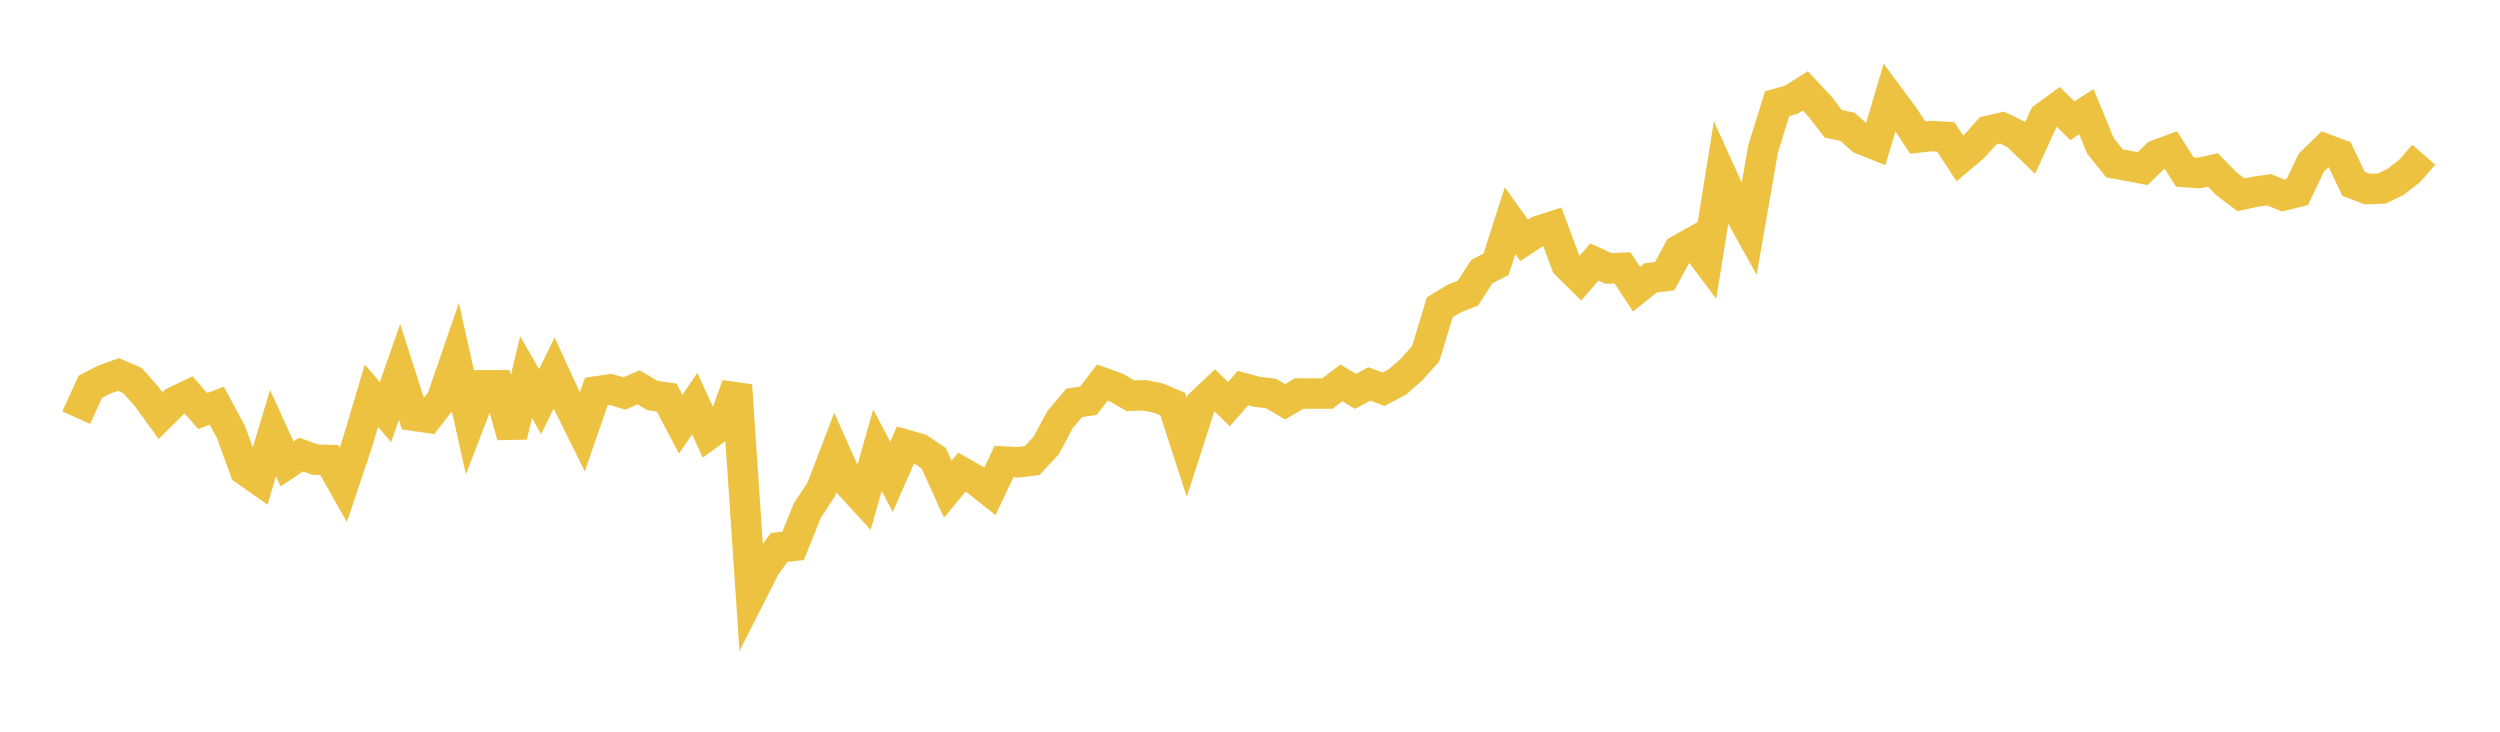 <svg width="164" height="48" xmlns="http://www.w3.org/2000/svg" xmlns:xlink="http://www.w3.org/1999/xlink"><path fill="none" stroke="rgb(237,194,64)" stroke-width="2" d="M5,27.398L5.922,25.375L6.844,24.899L7.766,24.566L8.689,24.963L9.611,25.999L10.533,27.269L11.455,26.353L12.377,25.915L13.299,26.965L14.222,26.612L15.144,28.327L16.066,30.844L16.988,31.491L17.91,28.413L18.832,30.429L19.754,29.819L20.677,30.153L21.599,30.178L22.521,31.808L23.443,29.063L24.365,25.958L25.287,27.034L26.21,24.399L27.132,27.271L28.054,27.405L28.976,26.214L29.898,23.54L30.82,27.673L31.743,25.277L32.665,25.277L33.587,28.611L34.509,24.739L35.431,26.347L36.353,24.468L37.275,26.481L38.198,28.341L39.12,25.677L40.042,25.543L40.964,25.812L41.886,25.41L42.808,25.946L43.731,26.081L44.653,27.826L45.575,26.484L46.497,28.493L47.419,27.821L48.341,25.274L49.263,39.013L50.186,37.195L51.108,35.909L52.03,35.811L52.952,33.509L53.874,32.1L54.796,29.69L55.719,31.759L56.641,32.764L57.563,29.533L58.485,31.282L59.407,29.175L60.329,29.443L61.251,30.058L62.174,32.093L63.096,30.976L64.018,31.499L64.94,32.227L65.862,30.28L66.784,30.324L67.707,30.213L68.629,29.221L69.551,27.51L70.473,26.428L71.395,26.29L72.317,25.096L73.24,25.431L74.162,25.96L75.084,25.932L76.006,26.119L76.928,26.509L77.85,29.345L78.772,26.483L79.695,25.609L80.617,26.511L81.539,25.458L82.461,25.704L83.383,25.815L84.305,26.358L85.228,25.814L86.15,25.818L87.072,25.816L87.994,25.117L88.916,25.673L89.838,25.183L90.76,25.538L91.683,25.046L92.605,24.234L93.527,23.2L94.449,20.16L95.371,19.595L96.293,19.232L97.216,17.809L98.138,17.342L99.06,14.482L99.982,15.766L100.904,15.157L101.826,14.859L102.749,17.345L103.671,18.256L104.593,17.188L105.515,17.611L106.437,17.572L107.359,18.971L108.281,18.231L109.204,18.116L110.126,16.41L111.048,15.892L111.97,17.12L112.892,11.387L113.814,13.412L114.737,15.071L115.659,9.759L116.581,6.805L117.503,6.544L118.425,5.96L119.347,6.939L120.269,8.126L121.192,8.316L122.114,9.134L123.036,9.502L123.958,6.384L124.88,7.629L125.802,9.023L126.725,8.922L127.647,8.984L128.569,10.398L129.491,9.618L130.413,8.588L131.335,8.373L132.257,8.816L133.18,9.706L134.102,7.686L135.024,7.013L135.946,7.918L136.868,7.33L137.79,9.57L138.713,10.72L139.635,10.884L140.557,11.063L141.479,10.17L142.401,9.826L143.323,11.286L144.246,11.35L145.168,11.148L146.09,12.087L147.012,12.779L147.934,12.577L148.856,12.449L149.778,12.827L150.701,12.597L151.623,10.673L152.545,9.77L153.467,10.12L154.389,12.057L155.311,12.406L156.234,12.37L157.156,11.928L158.078,11.209L159,10.15"></path></svg>